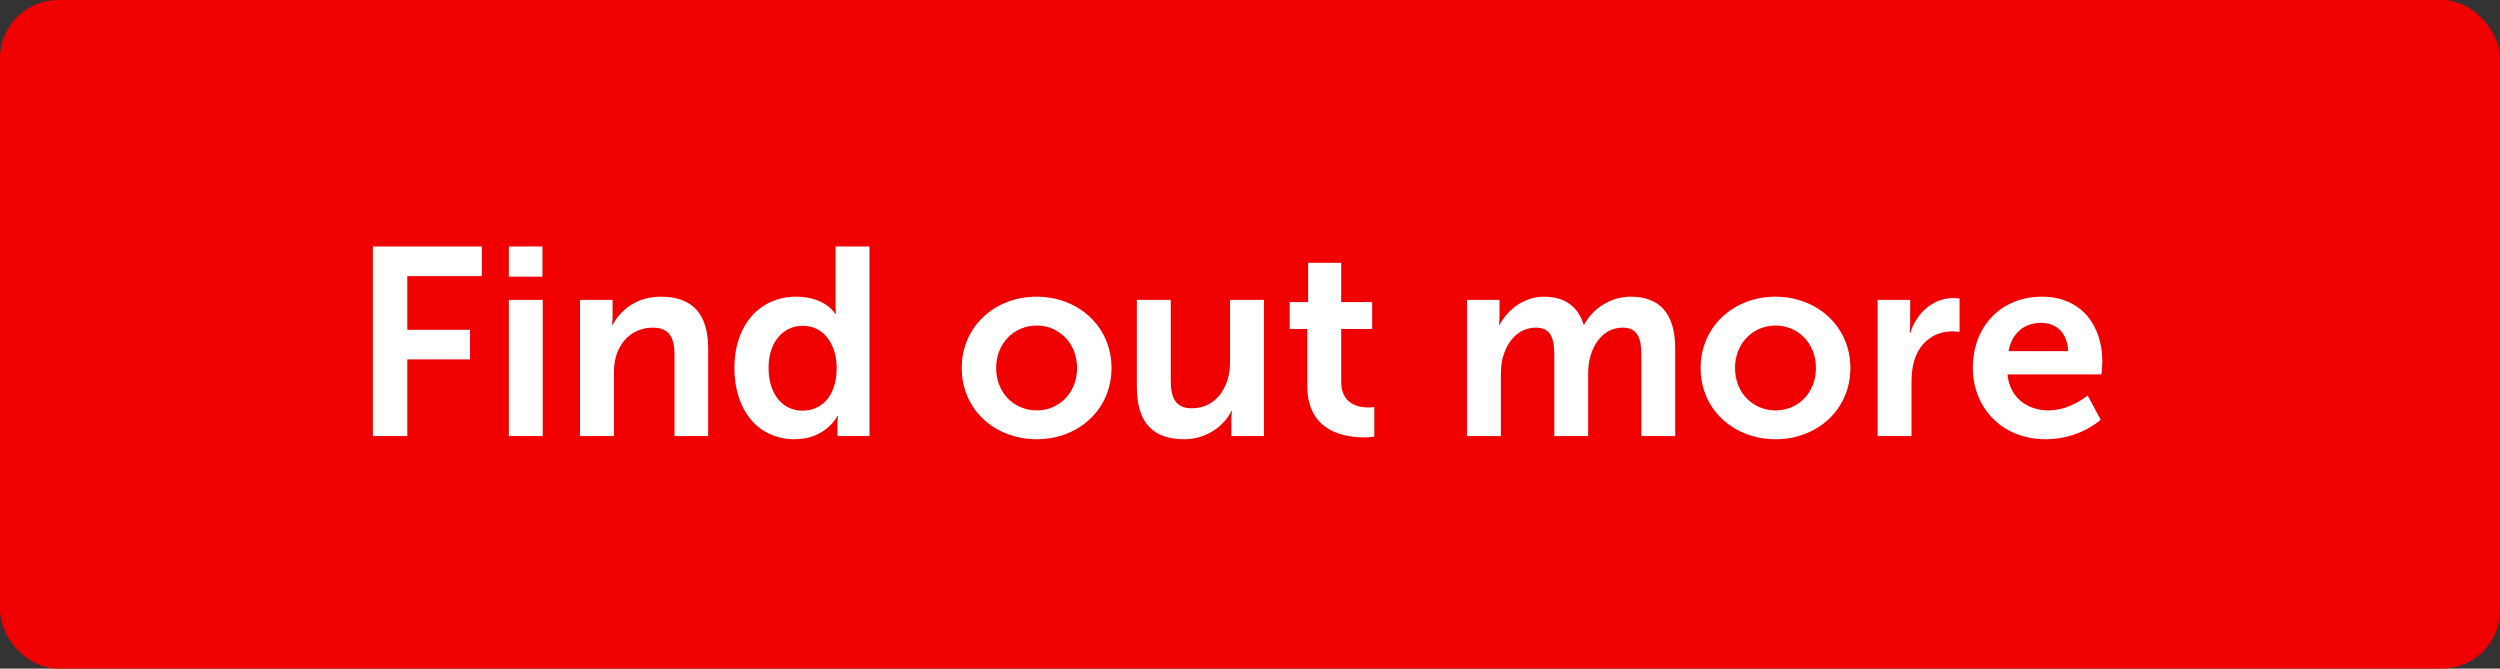 <svg width="86" height="23" viewBox="0 0 86 23" fill="none" xmlns="http://www.w3.org/2000/svg">
<rect x="0" y="0" width="86" height="23" fill="#333333" stroke="none"/>
<rect width="86" height="23" rx="2" fill="#F00000"/>
<path d="M12.827 15H14.011V12.364H16.169V11.345H14.011V9.499H16.574V8.479H12.827V15ZM17.504 9.517H18.661V8.479H17.504V9.517ZM17.504 15H18.67V10.316H17.504V15ZM19.952 15H21.119V12.851C21.119 12.63 21.137 12.419 21.201 12.226C21.376 11.666 21.835 11.271 22.46 11.271C23.057 11.271 23.203 11.657 23.203 12.226V15H24.361V11.988C24.361 10.748 23.773 10.206 22.735 10.206C21.789 10.206 21.275 10.785 21.073 11.18H21.055C21.055 11.18 21.073 11.033 21.073 10.858V10.316H19.952V15ZM25.263 12.658C25.263 14.109 26.072 15.11 27.339 15.11C28.413 15.11 28.808 14.311 28.808 14.311H28.827C28.827 14.311 28.808 14.44 28.808 14.614V15H29.91V8.479H28.744V10.537C28.744 10.684 28.753 10.803 28.753 10.803H28.735C28.735 10.803 28.413 10.206 27.385 10.206C26.145 10.206 25.263 11.17 25.263 12.658ZM26.439 12.658C26.439 11.73 26.971 11.207 27.614 11.207C28.395 11.207 28.781 11.923 28.781 12.649C28.781 13.687 28.211 14.127 27.605 14.127C26.916 14.127 26.439 13.549 26.439 12.658ZM33.083 12.658C33.083 14.1 34.231 15.11 35.664 15.11C37.088 15.11 38.236 14.1 38.236 12.658C38.236 11.225 37.088 10.206 35.655 10.206C34.231 10.206 33.083 11.225 33.083 12.658ZM34.268 12.658C34.268 11.795 34.902 11.198 35.664 11.198C36.417 11.198 37.051 11.795 37.051 12.658C37.051 13.531 36.417 14.118 35.664 14.118C34.902 14.118 34.268 13.531 34.268 12.658ZM39.108 13.329C39.108 14.605 39.733 15.11 40.734 15.11C41.533 15.11 42.13 14.623 42.359 14.137H42.378C42.378 14.137 42.359 14.284 42.359 14.467V15H43.48V10.316H42.313V12.465C42.313 13.301 41.845 14.045 41 14.045C40.421 14.045 40.274 13.659 40.274 13.09V10.316H39.108V13.329ZM44.971 13.283C44.971 14.853 46.266 15.046 46.918 15.046C47.138 15.046 47.276 15.018 47.276 15.018V13.999C47.276 13.999 47.193 14.017 47.065 14.017C46.743 14.017 46.137 13.907 46.137 13.136V11.317H47.203V10.39H46.137V9.04H44.998V10.39H44.365V11.317H44.971V13.283ZM50.464 15H51.63V12.943C51.63 12.732 51.639 12.52 51.685 12.346C51.832 11.749 52.227 11.271 52.834 11.271C53.385 11.271 53.467 11.703 53.467 12.208V15H54.633V12.943C54.633 12.722 54.643 12.52 54.689 12.337C54.826 11.749 55.221 11.271 55.818 11.271C56.36 11.271 56.461 11.675 56.461 12.208V15H57.627V11.988C57.627 10.757 57.067 10.206 56.094 10.206C55.359 10.206 54.753 10.665 54.496 11.17H54.477C54.285 10.537 53.825 10.206 53.109 10.206C52.374 10.206 51.814 10.72 51.584 11.18H51.566C51.566 11.18 51.584 11.033 51.584 10.858V10.316H50.464V15ZM58.501 12.658C58.501 14.1 59.649 15.11 61.081 15.11C62.505 15.11 63.653 14.1 63.653 12.658C63.653 11.225 62.505 10.206 61.072 10.206C59.649 10.206 58.501 11.225 58.501 12.658ZM59.685 12.658C59.685 11.795 60.319 11.198 61.081 11.198C61.834 11.198 62.468 11.795 62.468 12.658C62.468 13.531 61.834 14.118 61.081 14.118C60.319 14.118 59.685 13.531 59.685 12.658ZM64.59 15H65.756V13.145C65.756 12.869 65.784 12.612 65.857 12.383C66.078 11.685 66.638 11.4 67.134 11.4C67.29 11.4 67.409 11.418 67.409 11.418V10.27C67.409 10.27 67.308 10.252 67.198 10.252C66.482 10.252 65.921 10.785 65.71 11.455H65.692C65.692 11.455 65.71 11.299 65.71 11.124V10.316H64.59V15ZM67.865 12.658C67.865 13.99 68.829 15.11 70.381 15.11C71.547 15.11 72.264 14.44 72.264 14.44L71.814 13.604C71.814 13.604 71.217 14.118 70.464 14.118C69.766 14.118 69.132 13.696 69.058 12.879H72.291C72.291 12.879 72.319 12.566 72.319 12.428C72.319 11.189 71.593 10.206 70.243 10.206C68.847 10.206 67.865 11.216 67.865 12.658ZM69.095 12.079C69.205 11.473 69.619 11.106 70.216 11.106C70.73 11.106 71.125 11.446 71.143 12.079H69.095Z" fill="white"/>
</svg>
